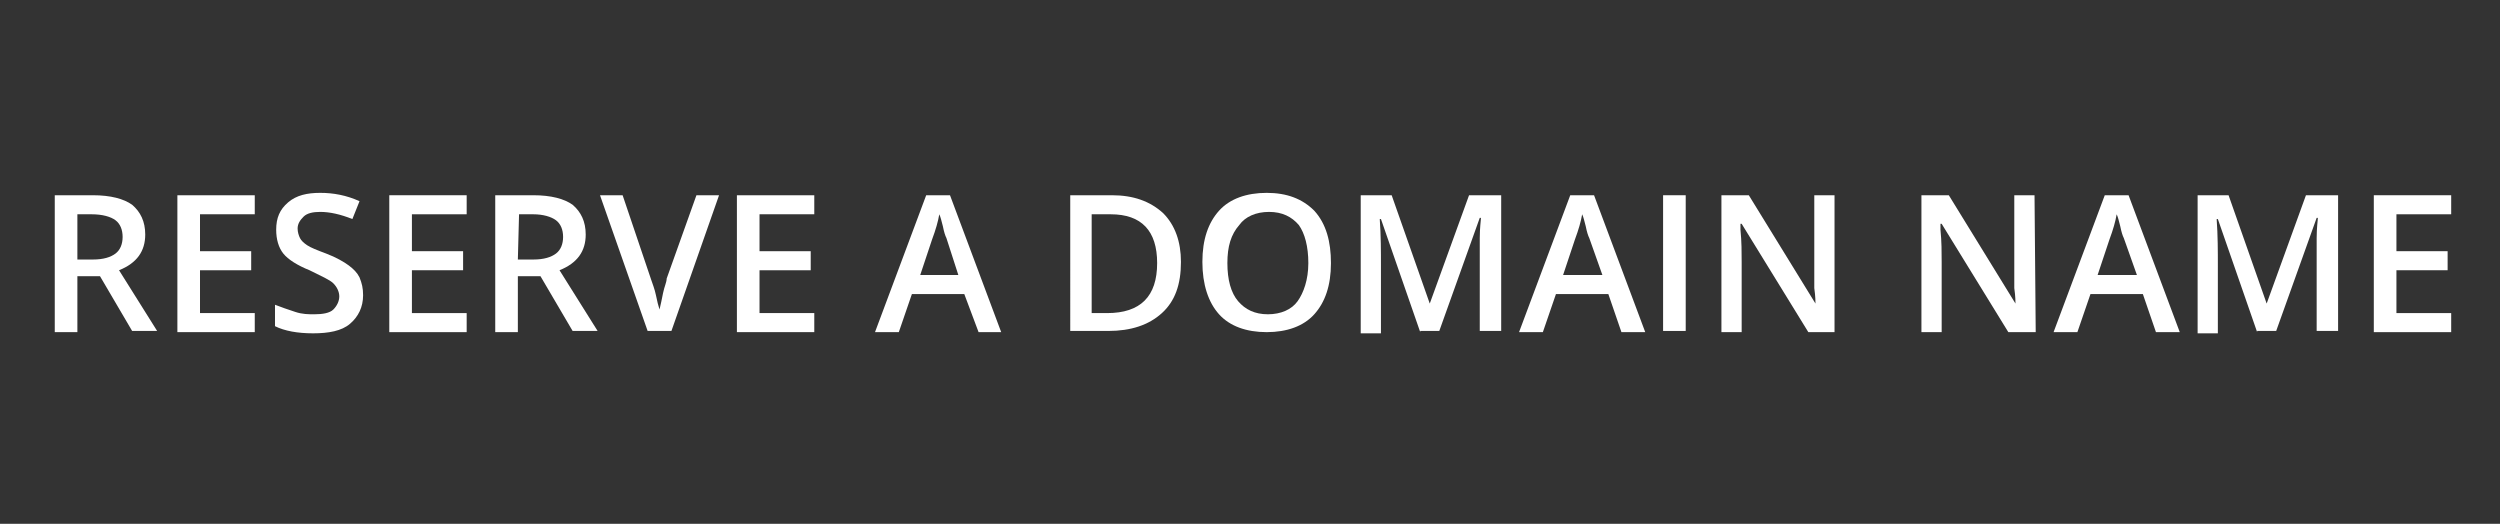 <?xml version="1.0" encoding="utf-8"?>
<!-- Generator: Adobe Illustrator 21.1.0, SVG Export Plug-In . SVG Version: 6.00 Build 0)  -->
<svg version="1.1" id="Ebene_1" xmlns="http://www.w3.org/2000/svg" xmlns:xlink="http://www.w3.org/1999/xlink" x="0px" y="0px"
	 viewBox="0 0 210 44" style="enable-background:new 0 0 210 44;" xml:space="preserve">
<rect x="0" y="0" width="210" height="44" fill="#333333" stroke="none"/>
<style type="text/css">
	.st0{fill:#FFFFFF;}
</style>
<g>
	<path class="st0" d="M6.5,23.3v4.6H4.6V16.4h3.2c1.5,0,2.6,0.3,3.3,0.8c0.7,0.6,1.1,1.4,1.1,2.5c0,1.4-0.7,2.4-2.2,3l3.2,5.1h-2.1
		l-2.7-4.6H6.5V23.3z M6.5,21.8h1.3c0.9,0,1.5-0.2,1.9-0.5s0.6-0.8,0.6-1.4s-0.2-1.1-0.6-1.4S8.6,18,7.7,18H6.5V21.8z"/>
	<path class="st0" d="M21.4,27.9h-6.5V16.4h6.5V18h-4.6v3.1h4.3v1.6h-4.3v3.6h4.6V27.9z"/>
	<path class="st0" d="M30.5,24.8c0,1-0.4,1.8-1.1,2.4S27.6,28,26.3,28c-1.3,0-2.4-0.2-3.2-0.6v-1.8c0.5,0.2,1.1,0.4,1.7,0.6
		s1.1,0.2,1.6,0.2c0.7,0,1.3-0.1,1.6-0.4s0.5-0.7,0.5-1.1s-0.2-0.8-0.5-1.1c-0.3-0.3-1-0.6-2-1.1c-1-0.4-1.8-0.9-2.2-1.4
		c-0.4-0.5-0.6-1.2-0.6-2c0-1,0.3-1.7,1-2.3s1.6-0.8,2.7-0.8s2.2,0.2,3.3,0.7l-0.6,1.5c-1-0.4-1.9-0.6-2.7-0.6
		c-0.6,0-1.1,0.1-1.4,0.4s-0.5,0.6-0.5,1c0,0.3,0.1,0.6,0.2,0.8s0.3,0.4,0.6,0.6s0.8,0.4,1.6,0.7c0.8,0.3,1.5,0.7,1.9,1
		s0.7,0.6,0.9,1C30.4,23.8,30.5,24.2,30.5,24.8z"/>
	<path class="st0" d="M39.2,27.9h-6.5V16.4h6.5V18h-4.6v3.1h4.3v1.6h-4.3v3.6h4.6V27.9z"/>
	<path class="st0" d="M43.5,23.3v4.6h-1.9V16.4h3.2c1.5,0,2.6,0.3,3.3,0.8c0.7,0.6,1.1,1.4,1.1,2.5c0,1.4-0.7,2.4-2.2,3l3.2,5.1
		h-2.1l-2.7-4.6h-1.9V23.3z M43.5,21.8h1.3c0.9,0,1.5-0.2,1.9-0.5s0.6-0.8,0.6-1.4s-0.2-1.1-0.6-1.4S45.6,18,44.8,18h-1.2L43.5,21.8
		L43.5,21.8z"/>
	<path class="st0" d="M58.5,16.4h1.9l-4,11.4h-2l-4-11.4h1.9l2.4,7.1c0.1,0.3,0.3,0.8,0.4,1.3c0.1,0.5,0.2,0.9,0.3,1.2
		c0.1-0.4,0.2-0.9,0.3-1.4s0.3-0.9,0.3-1.2L58.5,16.4z"/>
	<path class="st0" d="M68.4,27.9h-6.5V16.4h6.5V18h-4.6v3.1h4.3v1.6h-4.3v3.6h4.6C68.4,26.3,68.4,27.9,68.4,27.9z"/>
	<path class="st0" d="M82.2,27.9L81,24.7h-4.4l-1.1,3.2h-2l4.3-11.5h2l4.3,11.5C84.1,27.9,82.2,27.9,82.2,27.9z M80.5,23.1l-1-3.1
		c-0.1-0.2-0.2-0.5-0.3-1c-0.1-0.4-0.2-0.8-0.3-1c-0.1,0.6-0.3,1.3-0.6,2.1l-1,3H80.5z"/>
	<path class="st0" d="M99.2,22c0,1.9-0.5,3.3-1.6,4.3s-2.6,1.5-4.5,1.5h-3.2V16.4h3.5c1.8,0,3.2,0.5,4.3,1.5
		C98.7,18.9,99.2,20.3,99.2,22z M97.2,22.1c0-2.7-1.3-4.1-3.9-4.1h-1.6v8.3H93C95.8,26.3,97.2,24.9,97.2,22.1z"/>
	<path class="st0" d="M111.8,22.1c0,1.9-0.5,3.3-1.4,4.3s-2.3,1.5-4,1.5s-3.1-0.5-4-1.5S101,23.9,101,22s0.5-3.3,1.4-4.3
		c0.9-1,2.3-1.5,4-1.5s3,0.5,4,1.5C111.4,18.8,111.8,20.3,111.8,22.1z M103.1,22.1c0,1.4,0.3,2.5,0.9,3.2s1.4,1.1,2.5,1.1
		s2-0.4,2.5-1.1s0.9-1.8,0.9-3.2c0-1.4-0.3-2.5-0.8-3.2c-0.6-0.7-1.4-1.1-2.5-1.1s-2,0.4-2.5,1.1C103.4,19.7,103.1,20.7,103.1,22.1z
		"/>
	<path class="st0" d="M119.3,27.9l-3.3-9.5h-0.1c0.1,1.4,0.1,2.7,0.1,4V28h-1.7V16.4h2.6l3.2,9.1l0,0l3.3-9.1h2.7v11.4h-1.8v-5.6
		c0-0.6,0-1.3,0-2.2c0-0.9,0.1-1.5,0.1-1.7h-0.1l-3.4,9.5h-1.6V27.9z"/>
	<path class="st0" d="M136.2,27.9l-1.1-3.2h-4.4l-1.1,3.2h-2l4.3-11.5h2l4.3,11.5H136.2z M134.6,23.1l-1.1-3.1
		c-0.1-0.2-0.2-0.5-0.3-1c-0.1-0.4-0.2-0.8-0.3-1c-0.1,0.6-0.3,1.3-0.6,2.1l-1,3H134.6z"/>
	<path class="st0" d="M139.7,27.9V16.4h1.9v11.4h-1.9V27.9z"/>
	<path class="st0" d="M154.2,27.9h-2.3l-5.6-9.1h-0.1v0.5c0.1,1,0.1,1.9,0.1,2.7v5.9h-1.7V16.4h2.3l5.6,9.1l0,0c0-0.1,0-0.6-0.1-1.3
		c0-0.8,0-1.3,0-1.8v-6h1.7v11.5H154.2z"/>
	<path class="st0" d="M171,27.9h-2.3l-5.6-9.1H163v0.5c0.1,1,0.1,1.9,0.1,2.7v5.9h-1.7V16.4h2.3l5.6,9.1l0,0c0-0.1,0-0.6-0.1-1.3
		c0-0.8,0-1.3,0-1.8v-6h1.7L171,27.9L171,27.9z"/>
	<path class="st0" d="M181.1,27.9l-1.1-3.2h-4.4l-1.1,3.2h-2l4.3-11.5h2l4.3,11.5H181.1z M179.5,23.1l-1.1-3.1
		c-0.1-0.2-0.2-0.5-0.3-1c-0.1-0.4-0.2-0.8-0.3-1c-0.1,0.6-0.3,1.3-0.6,2.1l-1,3H179.5z"/>
	<path class="st0" d="M189.6,27.9l-3.3-9.5h-0.1c0.1,1.4,0.1,2.7,0.1,4V28h-1.7V16.4h2.6l3.2,9.1l0,0l3.3-9.1h2.7v11.4h-1.8v-5.6
		c0-0.6,0-1.3,0-2.2c0-0.9,0.1-1.5,0.1-1.7h-0.1l-3.4,9.5h-1.6V27.9z"/>
	<path class="st0" d="M205.9,27.9h-6.5V16.4h6.5V18h-4.6v3.1h4.3v1.6h-4.3v3.6h4.6V27.9z"/>
</g>
</svg>
